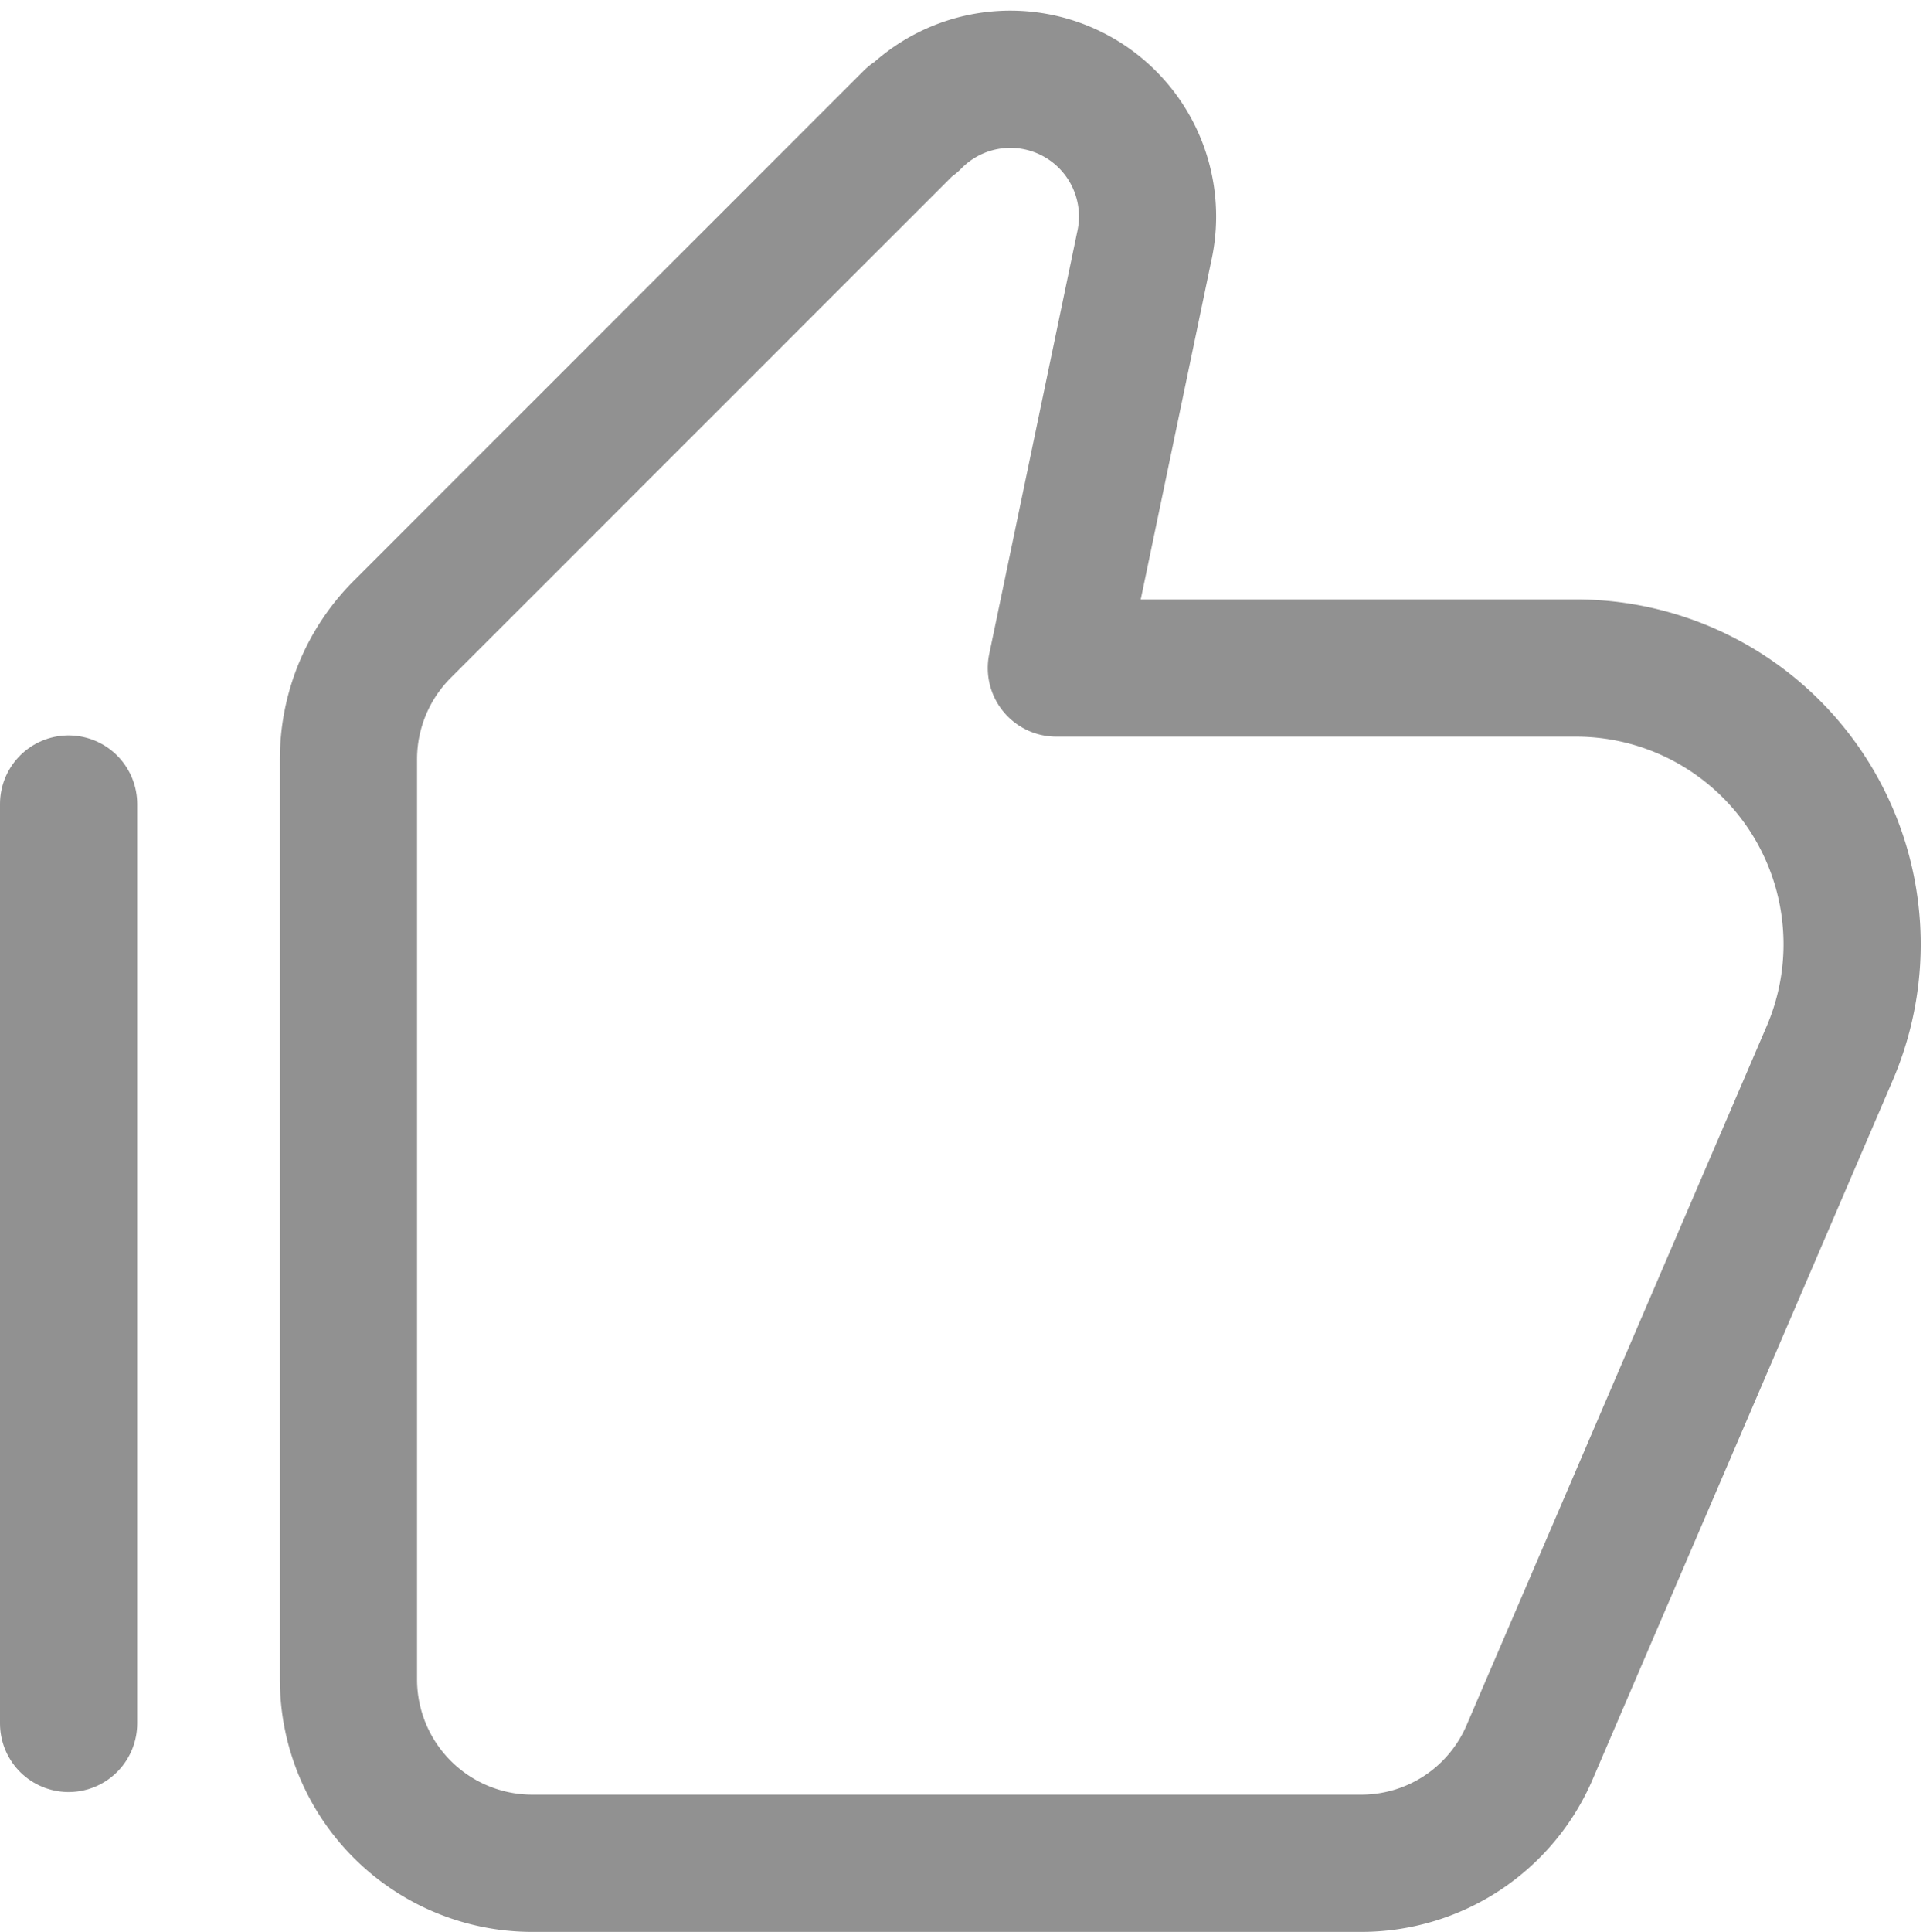 <svg xmlns="http://www.w3.org/2000/svg" width="14.017" height="14.079" viewBox="0 0 14.017 14.079">
  <g id="icon_good" transform="translate(0.5 0.586)">
    <path id="パス_435" data-name="パス 435" d="M6.65.8,2.93,4.52a1.339,1.339,0,0,0-.39.95v6.7a1.34,1.34,0,0,0,1.34,1.34H9.92a1.335,1.335,0,0,0,1.23-.81l2.19-5.1a2.013,2.013,0,0,0-1.85-2.8H7.7l.64-3.07A1,1,0,0,0,6.65.81Z" transform="translate(-0.5 -0.518)" fill="none" stroke="#919191" stroke-linecap="round" stroke-linejoin="round" stroke-width="1"/>
    <line id="線_10" data-name="線 10" y2="6.7" transform="translate(0 5.273)" fill="none" stroke="#919191" stroke-linecap="round" stroke-linejoin="round" stroke-width="1"/>
  </g>
</svg>
